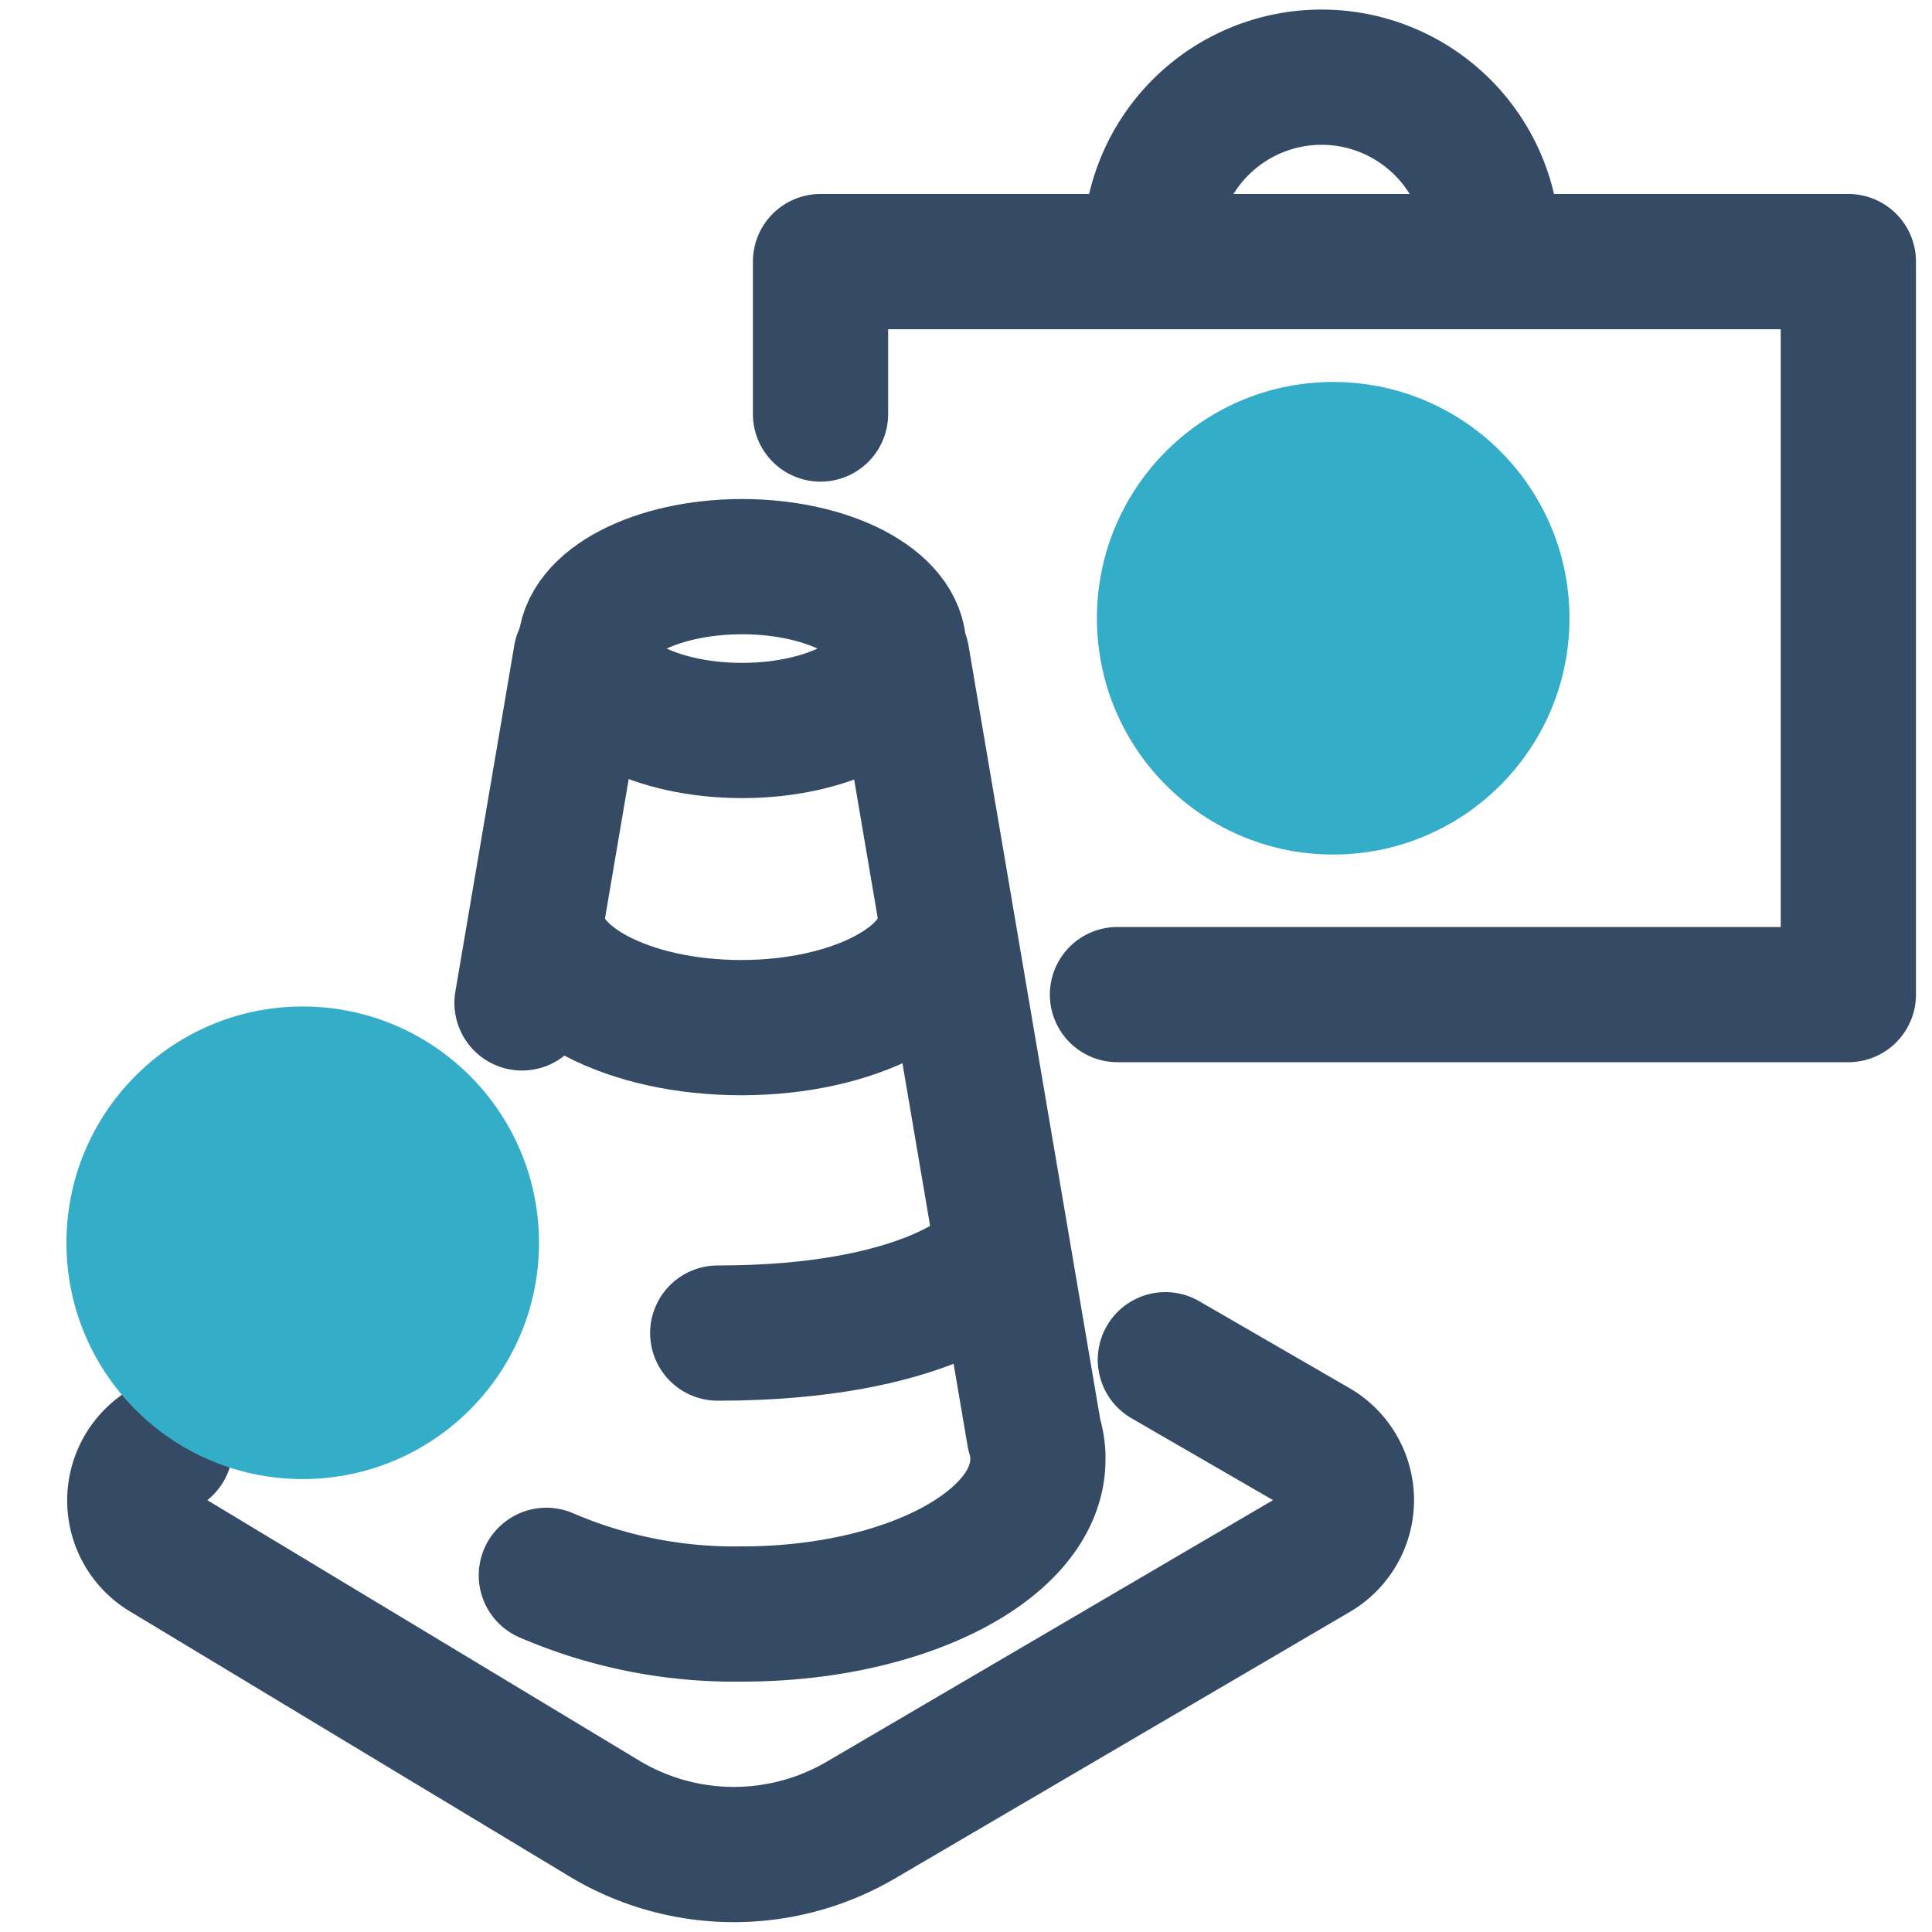 <svg id="Calque_1" data-name="Calque 1" xmlns="http://www.w3.org/2000/svg" width="100" height="100" viewBox="0 0 100 100"><defs><style>.cls-1{fill:none;stroke:#354b65;stroke-linecap:round;stroke-linejoin:round;stroke-width:7px;}.cls-2{fill:#34adc9;}</style></defs><title>boulot</title><path class="cls-1" d="M60.32,70.38l7.78,4.5a3.2,3.2,0,0,1,0,5.53L44.57,94.2a13,13,0,0,1-13.3-.08L8.55,80.42a3.2,3.2,0,0,1,0-5.51"/><path class="cls-1" d="M28.28,81.54a24.58,24.58,0,0,0,10.14,2c8.45,0,15.3-3.59,15.3-8,0-.05,0-.11,0-.16h0v-.06a4.37,4.37,0,0,0-.19-1.08L46.68,34"/><line class="cls-1" x1="30.07" y1="33.99" x2="27.02" y2="51.91"/><ellipse class="cls-1" cx="38.41" cy="33.57" rx="8.11" ry="4.24"/><path class="cls-1" d="M48.93,47.66c0,3.05-4.73,5.53-10.56,5.53s-10.56-2.47-10.56-5.53"/><circle class="cls-2" cx="69" cy="32" r="12.23" transform="translate(-0.26 0.58) rotate(-0.48)"/><polyline class="cls-1" points="42.47 21.43 42.47 13.54 95.67 13.54 95.67 51.48 57.84 51.48"/><path class="cls-1" d="M59.55,12.85a8.85,8.85,0,1,1,17.71,0"/><path class="cls-1" d="M37.15,69c10.94,0,14.19-3.55,14.19-3.55"/><circle class="cls-2" cx="15.67" cy="64.33" r="12.23" transform="translate(-0.54 0.13) rotate(-0.48)"/></svg>